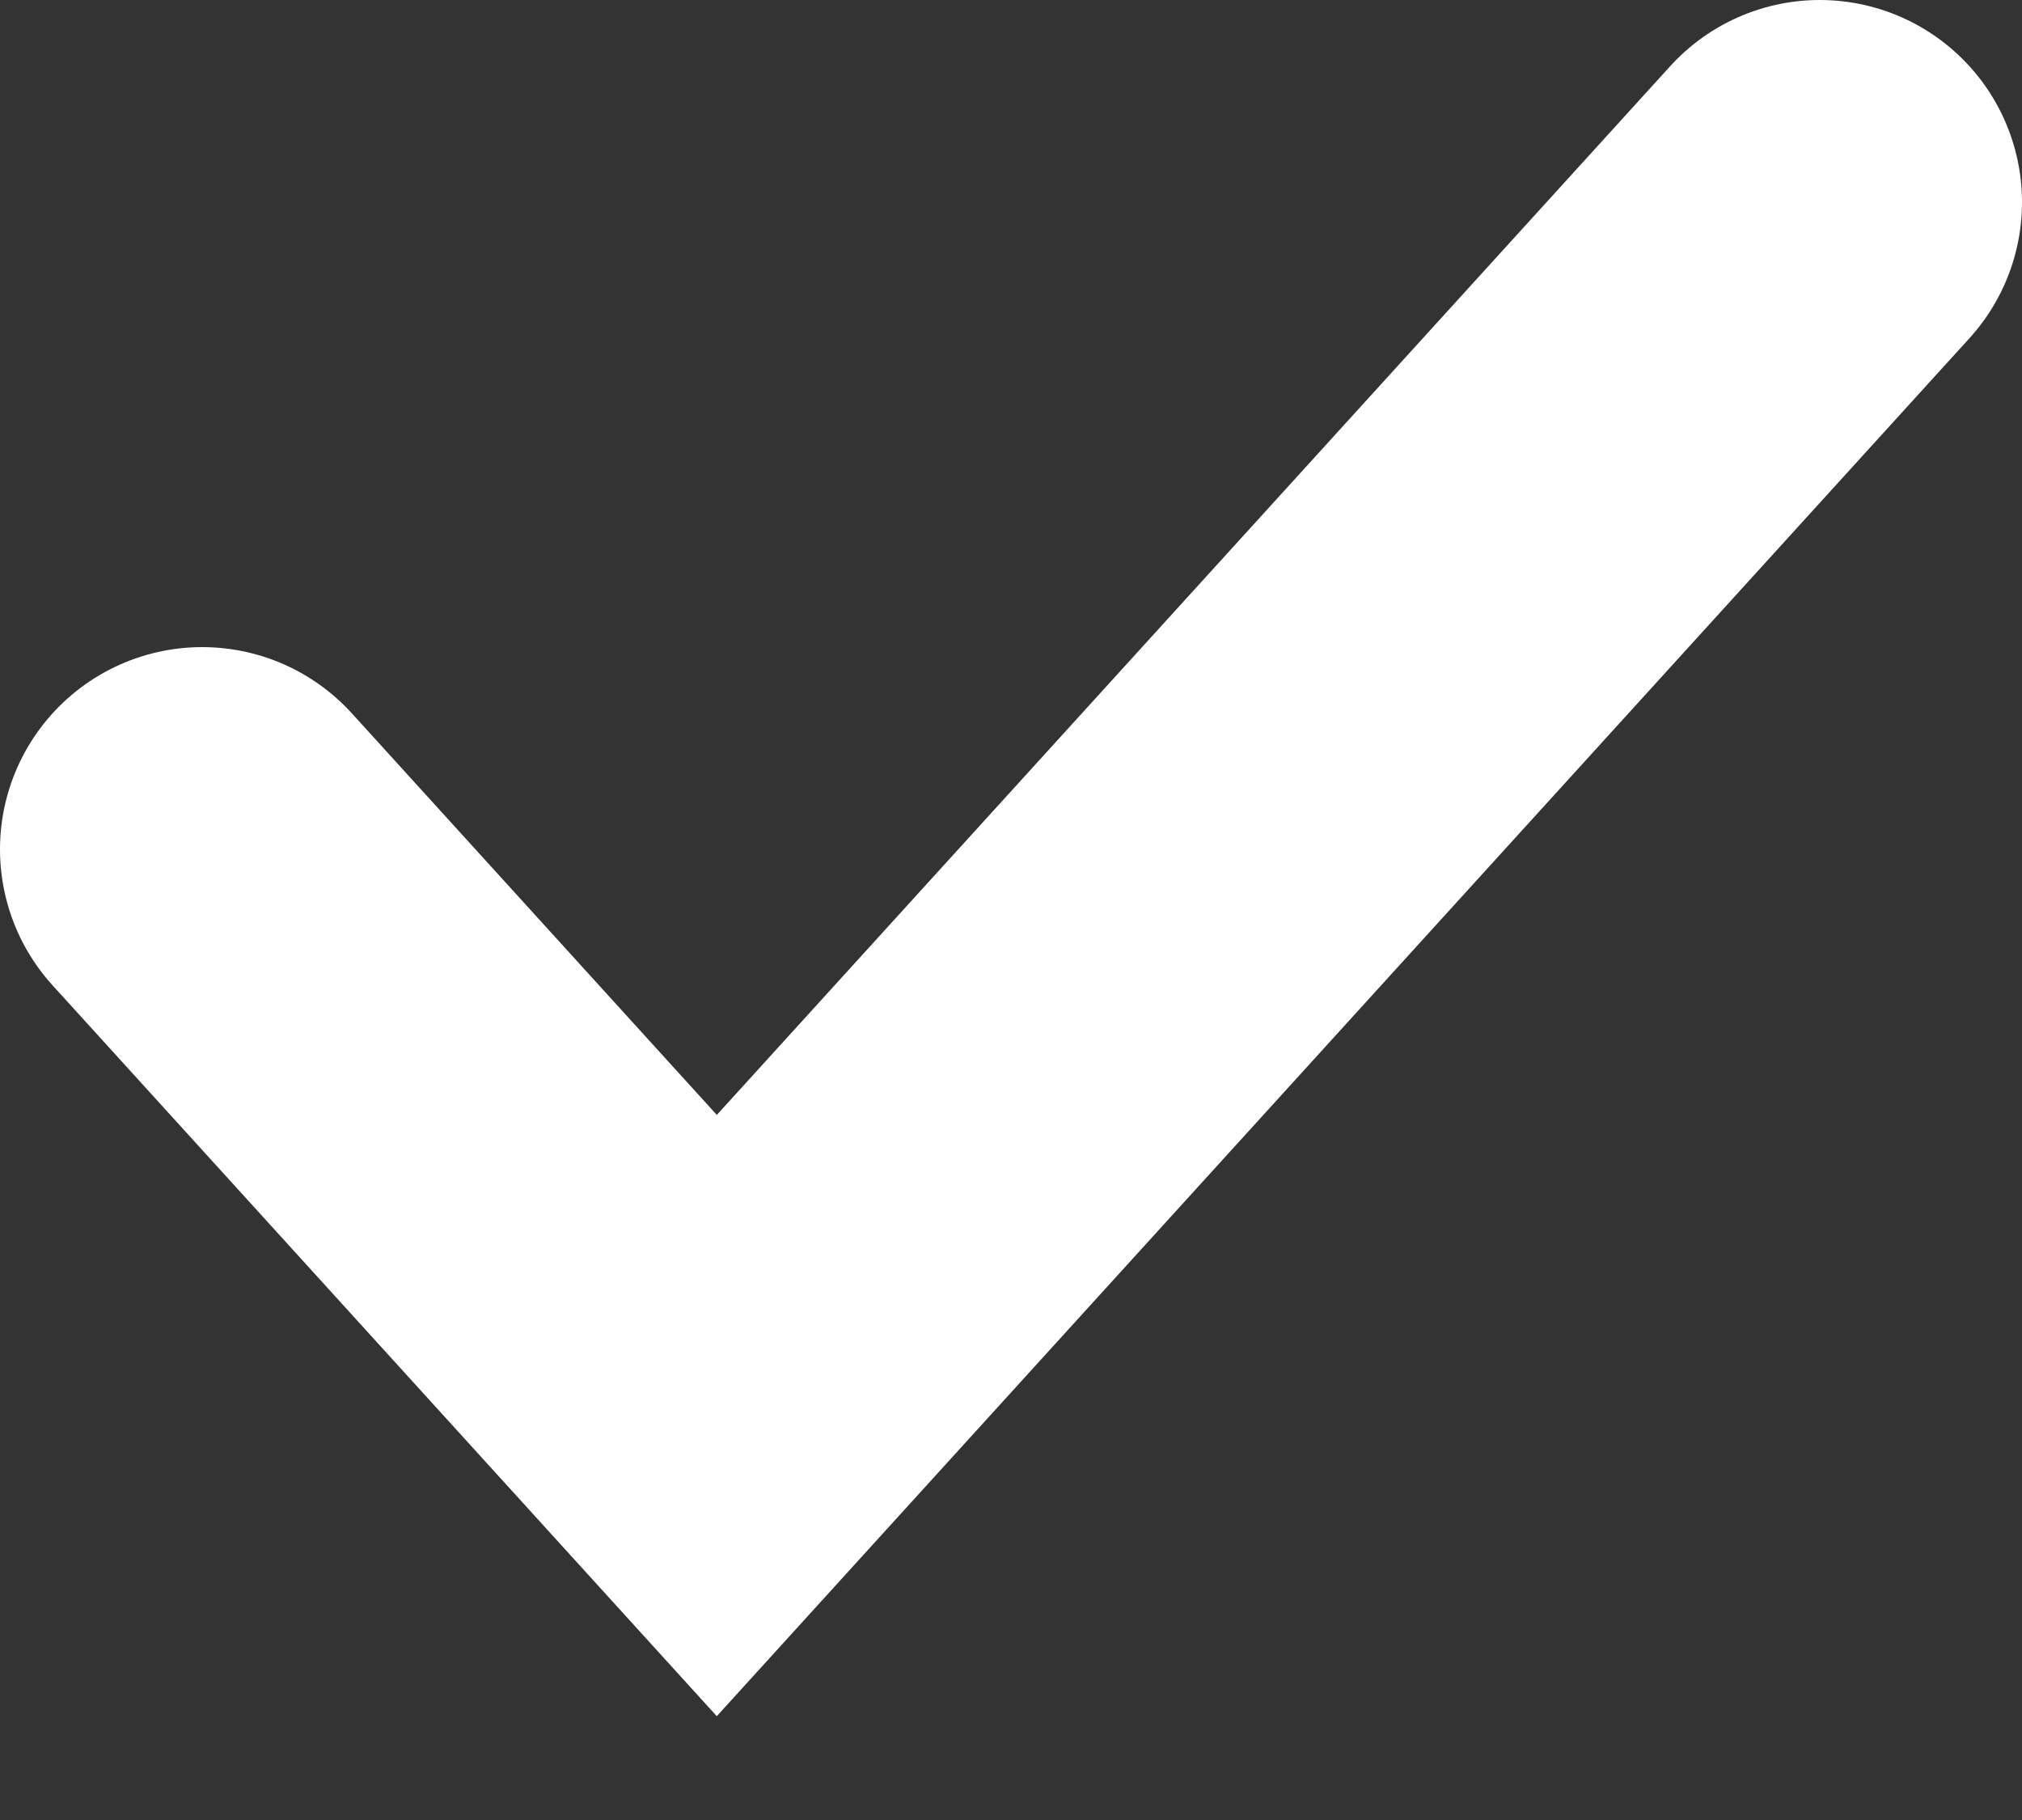 <svg width="10" height="9" viewBox="0 0 10 9" fill="none" xmlns="http://www.w3.org/2000/svg">
<rect x="0" y="0" width="10" height="9" fill="#333333" stroke="none"/>
<path d="M1 4.2L3.545 7L9 1" stroke="white" stroke-width="2" stroke-linecap="round"/>
</svg>
